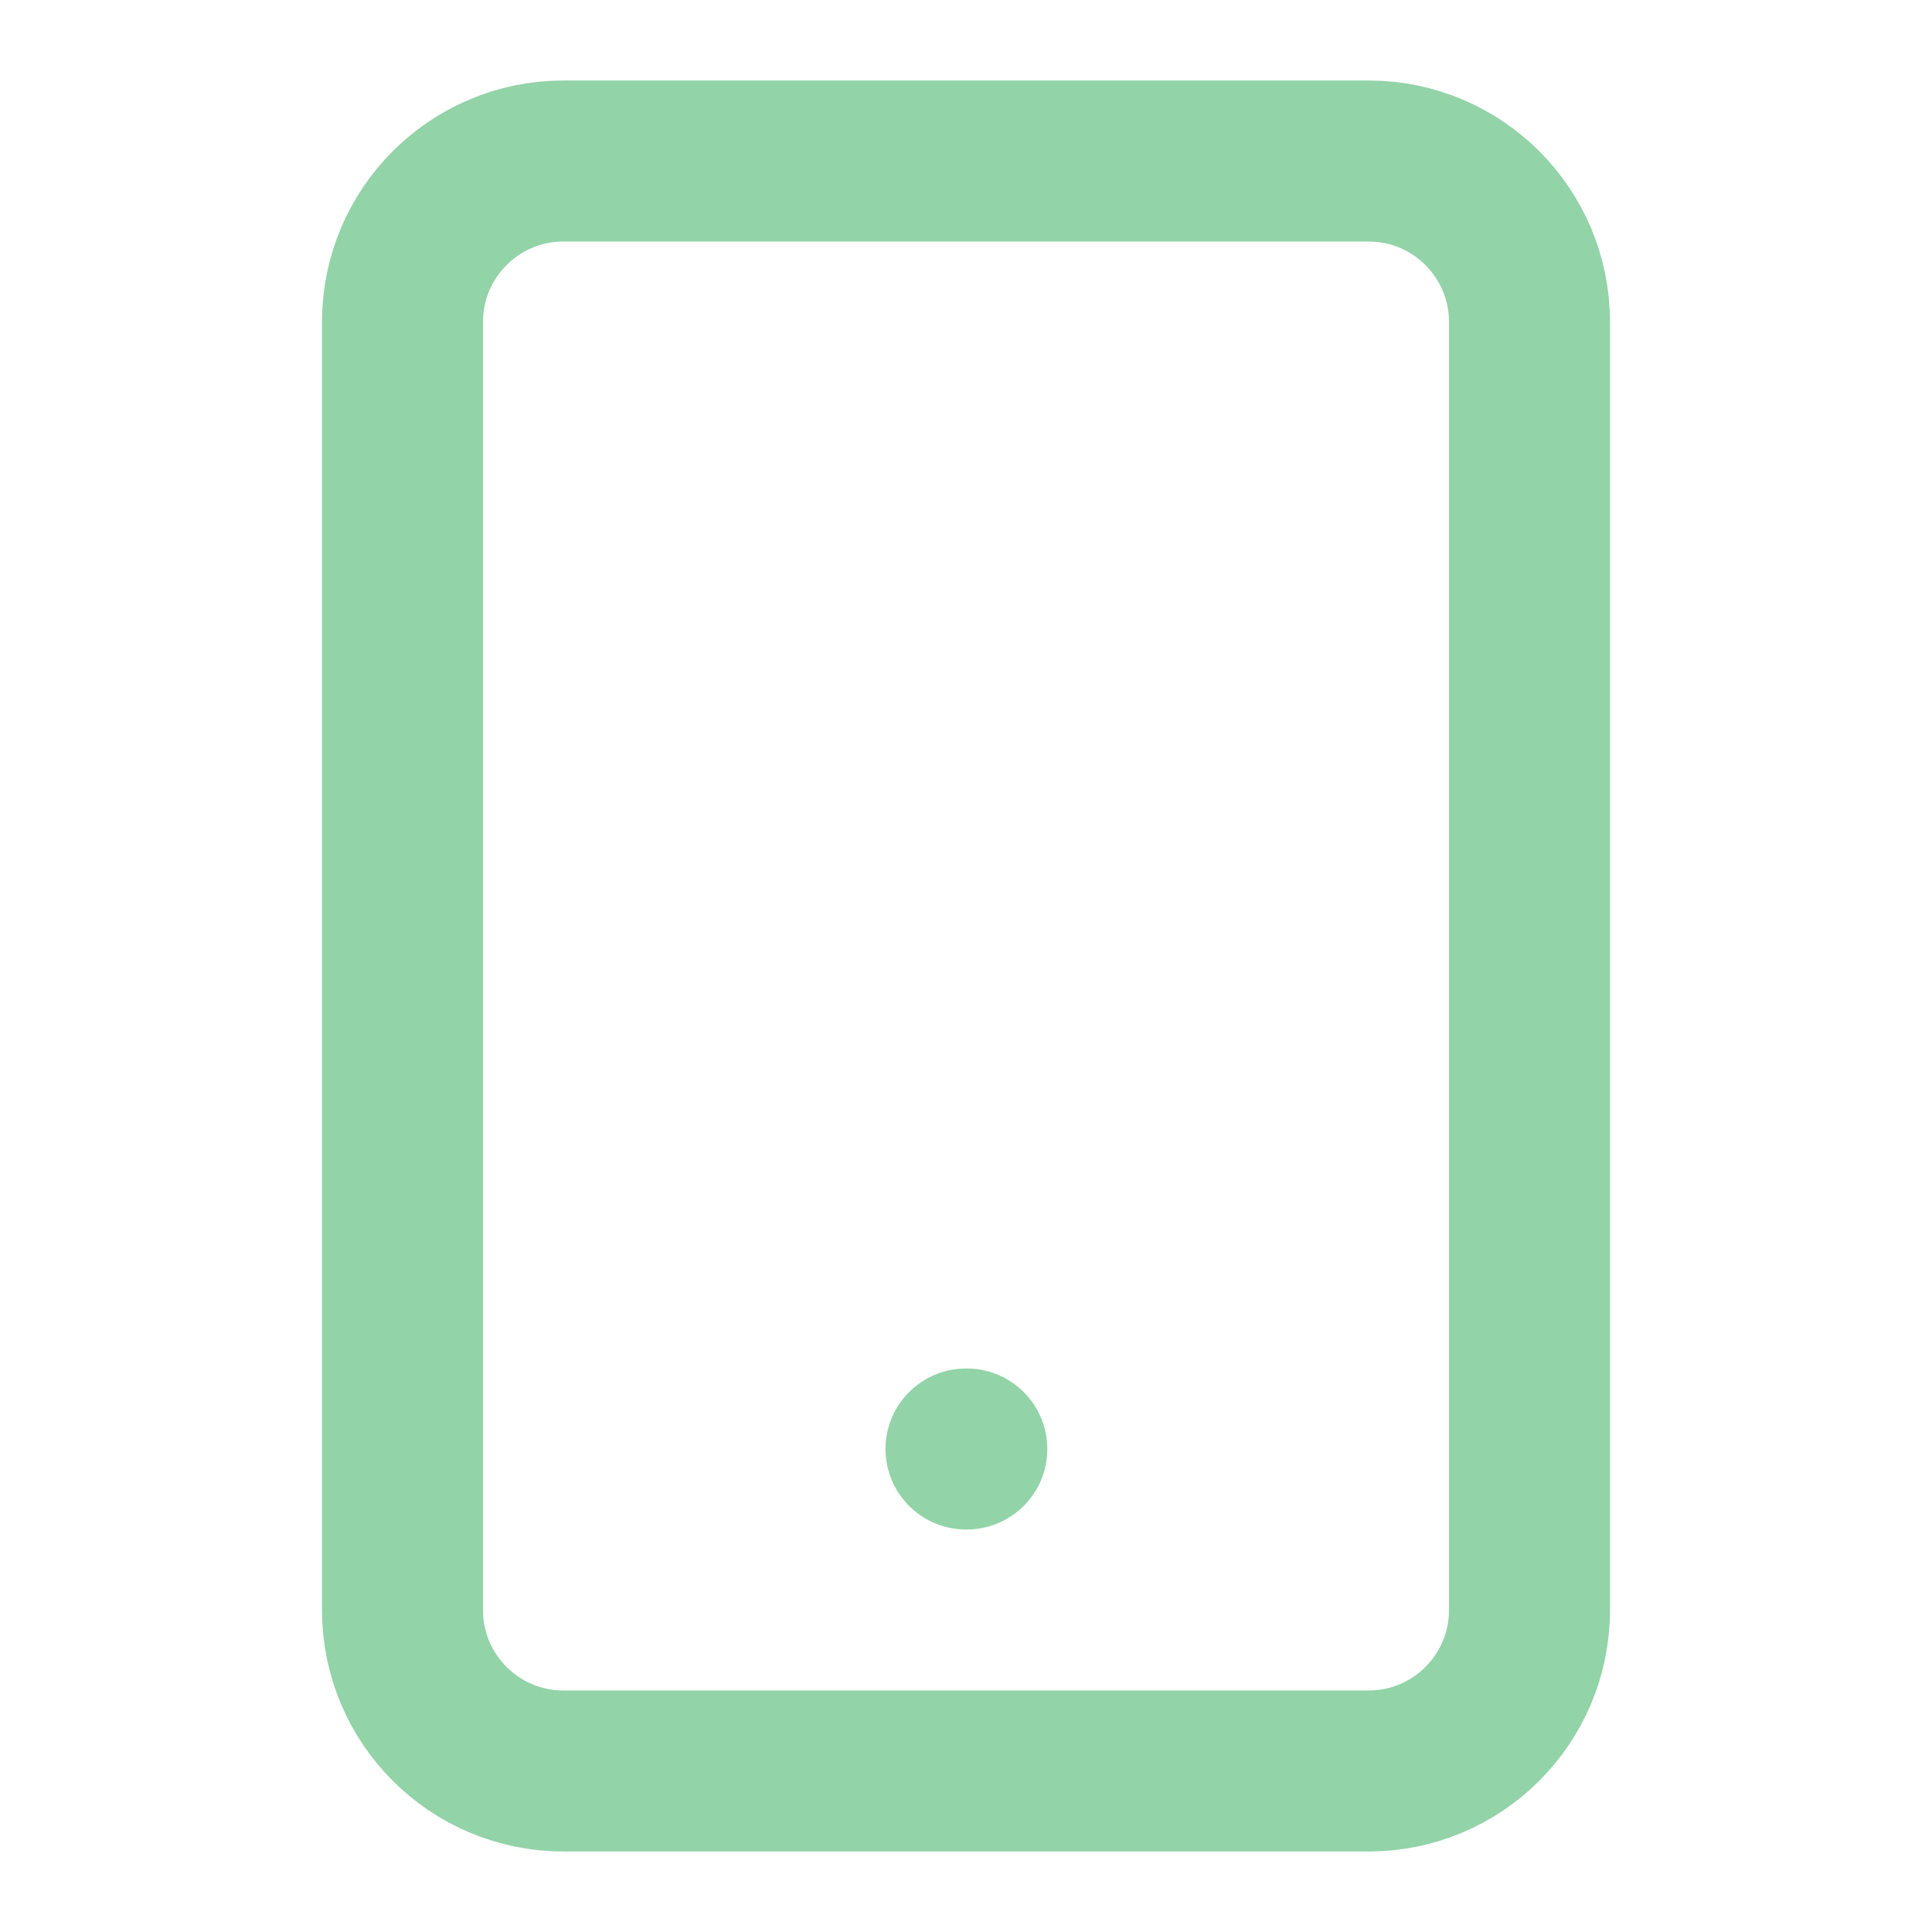 <?xml version="1.0" encoding="UTF-8"?> <svg xmlns="http://www.w3.org/2000/svg" width="24" height="24" viewBox="0 0 24 24" fill="none"><path d="M17 2H7C5.895 2 5 2.895 5 4V20C5 21.105 5.895 22 7 22H17C18.105 22 19 21.105 19 20V4C19 2.895 18.105 2 17 2Z" stroke="#92D3A7" stroke-width="2" stroke-linecap="round" stroke-linejoin="round"></path><path d="M12 18H12.01" stroke="#92D3A7" stroke-width="2" stroke-linecap="round" stroke-linejoin="round"></path></svg> 